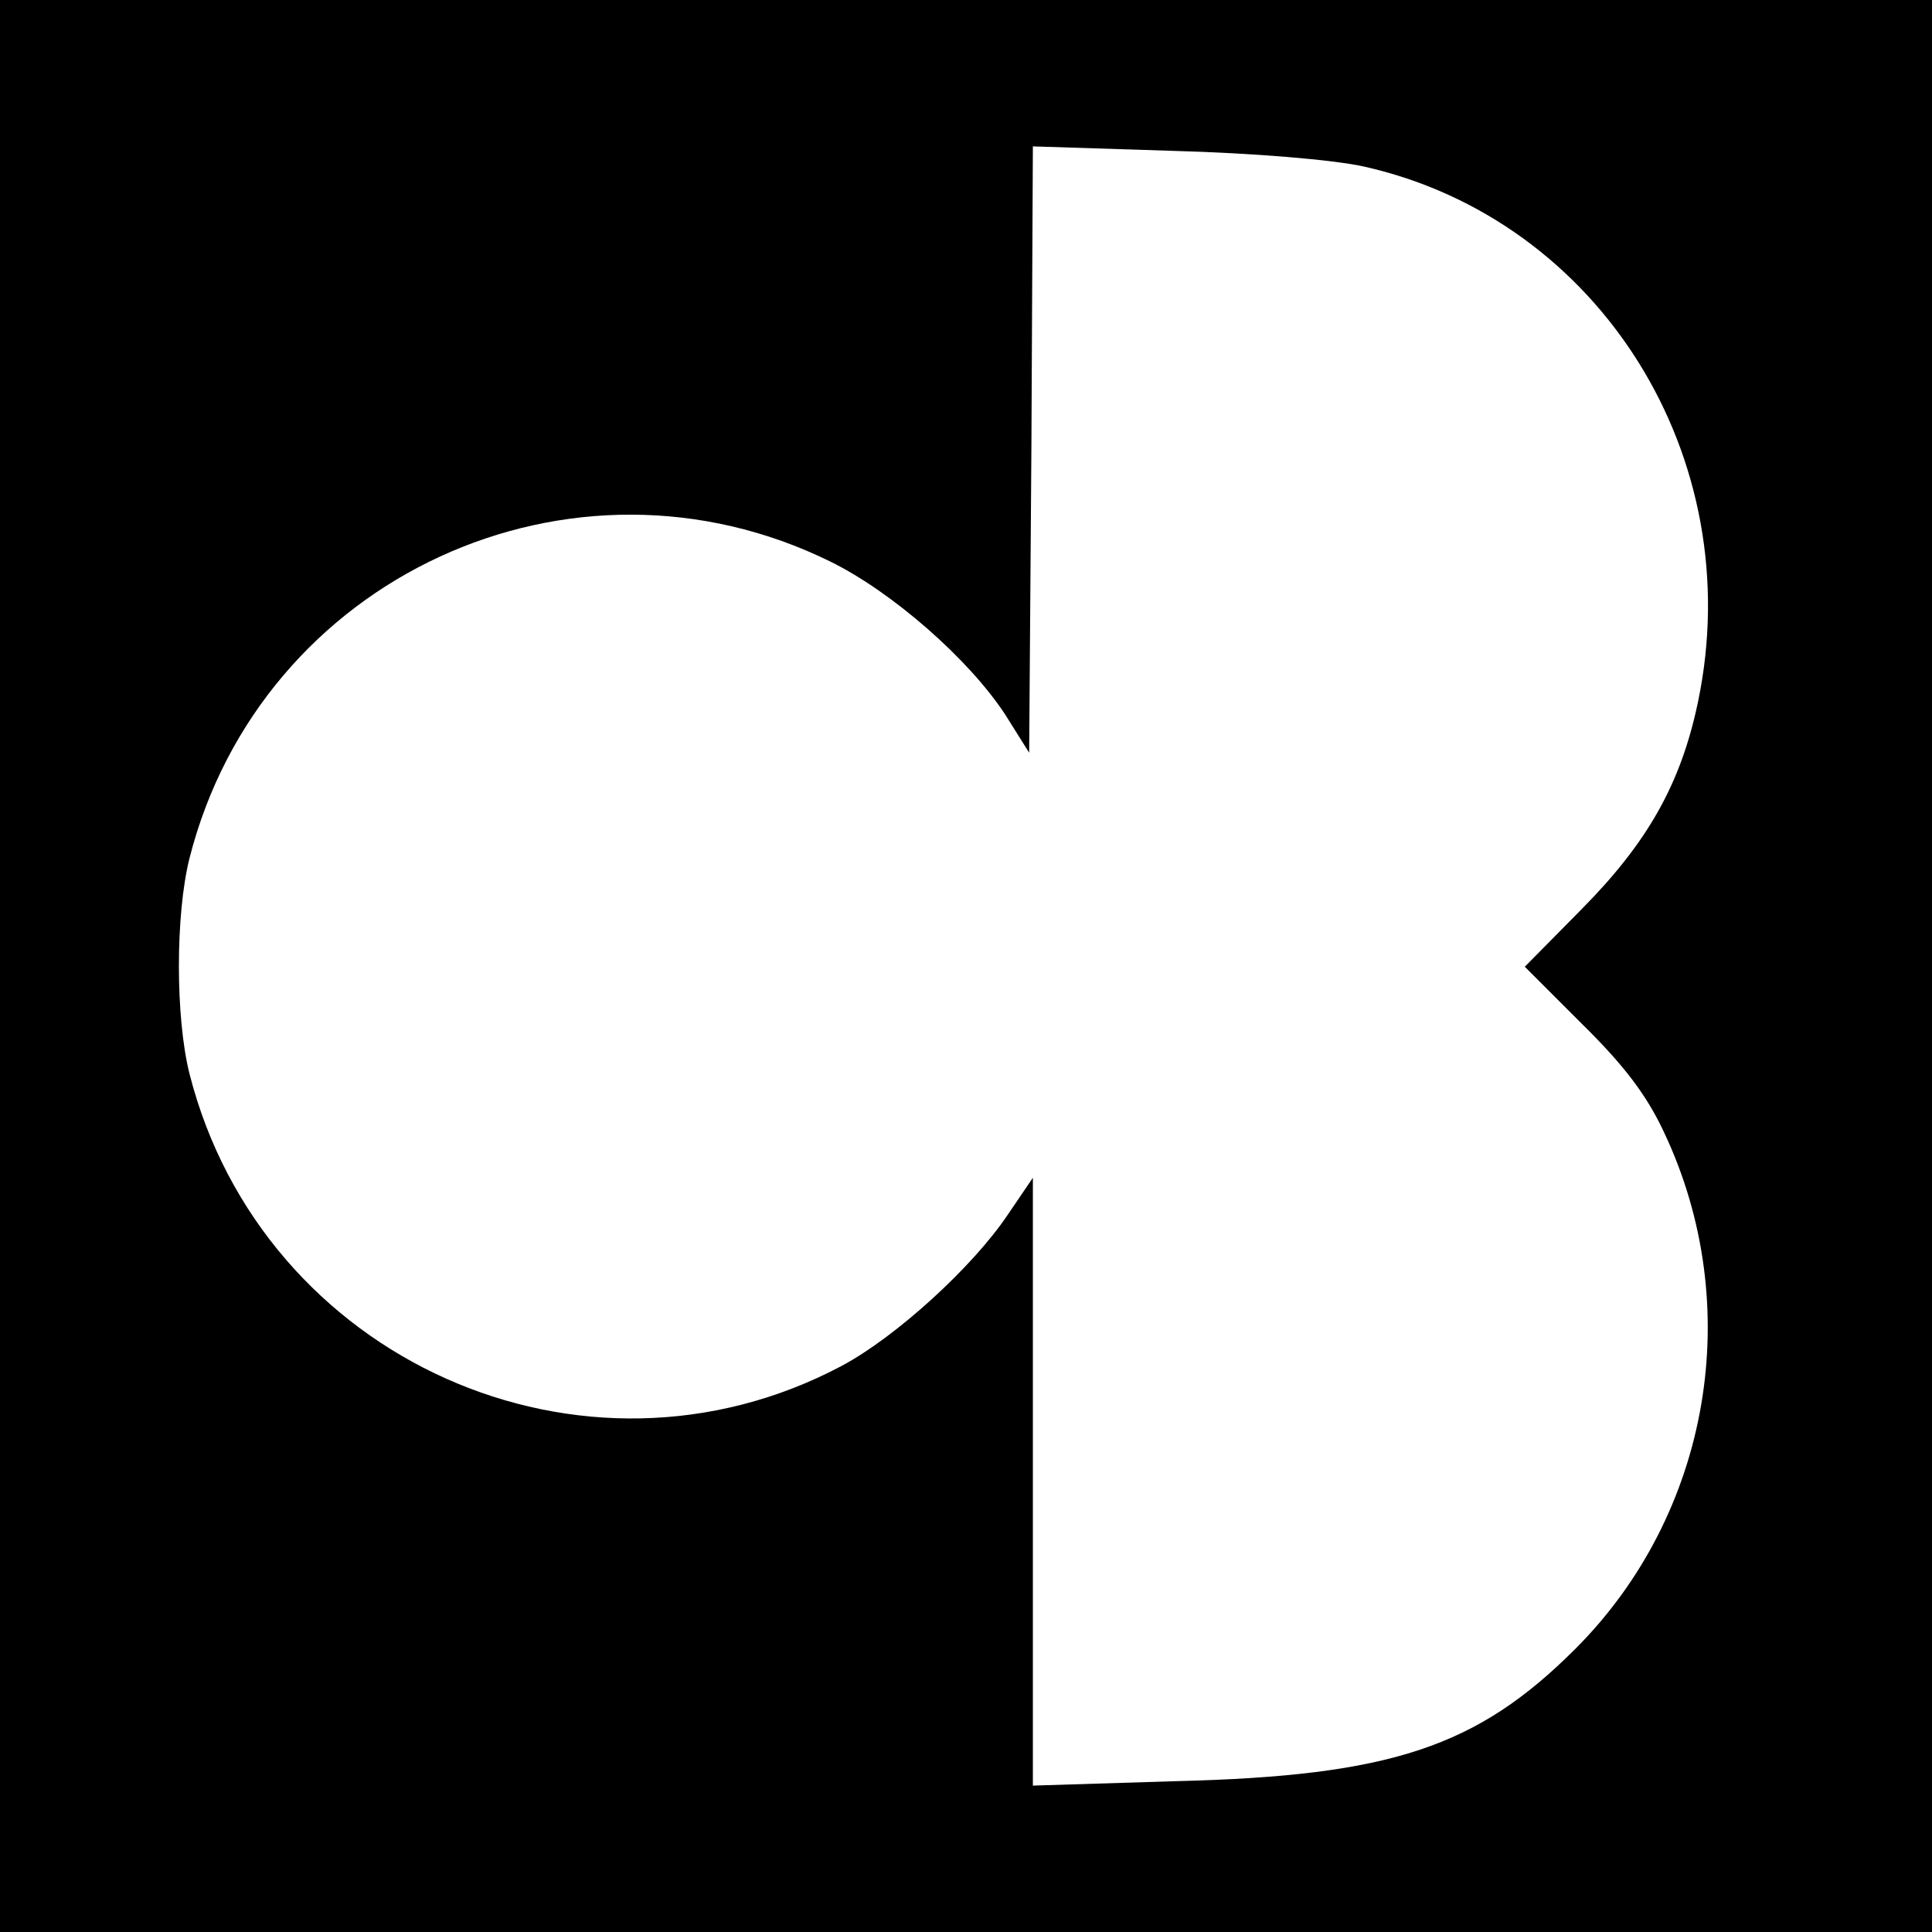 <?xml version="1.0" standalone="no"?>
<!DOCTYPE svg PUBLIC "-//W3C//DTD SVG 20010904//EN"
 "http://www.w3.org/TR/2001/REC-SVG-20010904/DTD/svg10.dtd">
<svg version="1.0" xmlns="http://www.w3.org/2000/svg"
 width="260pt" height="260pt" viewBox="0 0 260 260"
 preserveAspectRatio="xMidYMid meet">
<g transform="translate(0,260) scale(0.1,-0.1)"
fill="#000000" stroke="none">
<path d="M0 1300 l0 -1300 1300 0 1300 0 0 1300 0 1300 -1300 0 -1300 0 0
-1300z m1835 1076 c318 -71 519 -392 450 -721 -23 -110 -68 -189 -156 -278
l-77 -78 77 -77 c57 -56 87 -96 110 -145 111 -234 63 -514 -119 -696 -132
-132 -248 -171 -537 -178 l-193 -6 0 409 0 409 -34 -50 c-47 -70 -150 -164
-223 -203 -348 -185 -780 8 -878 393 -19 76 -19 214 0 290 96 378 514 571 863
399 83 -41 186 -131 235 -206 l32 -51 3 408 2 408 188 -6 c110 -3 216 -12 257
-21z"/>
</g>
</svg>
